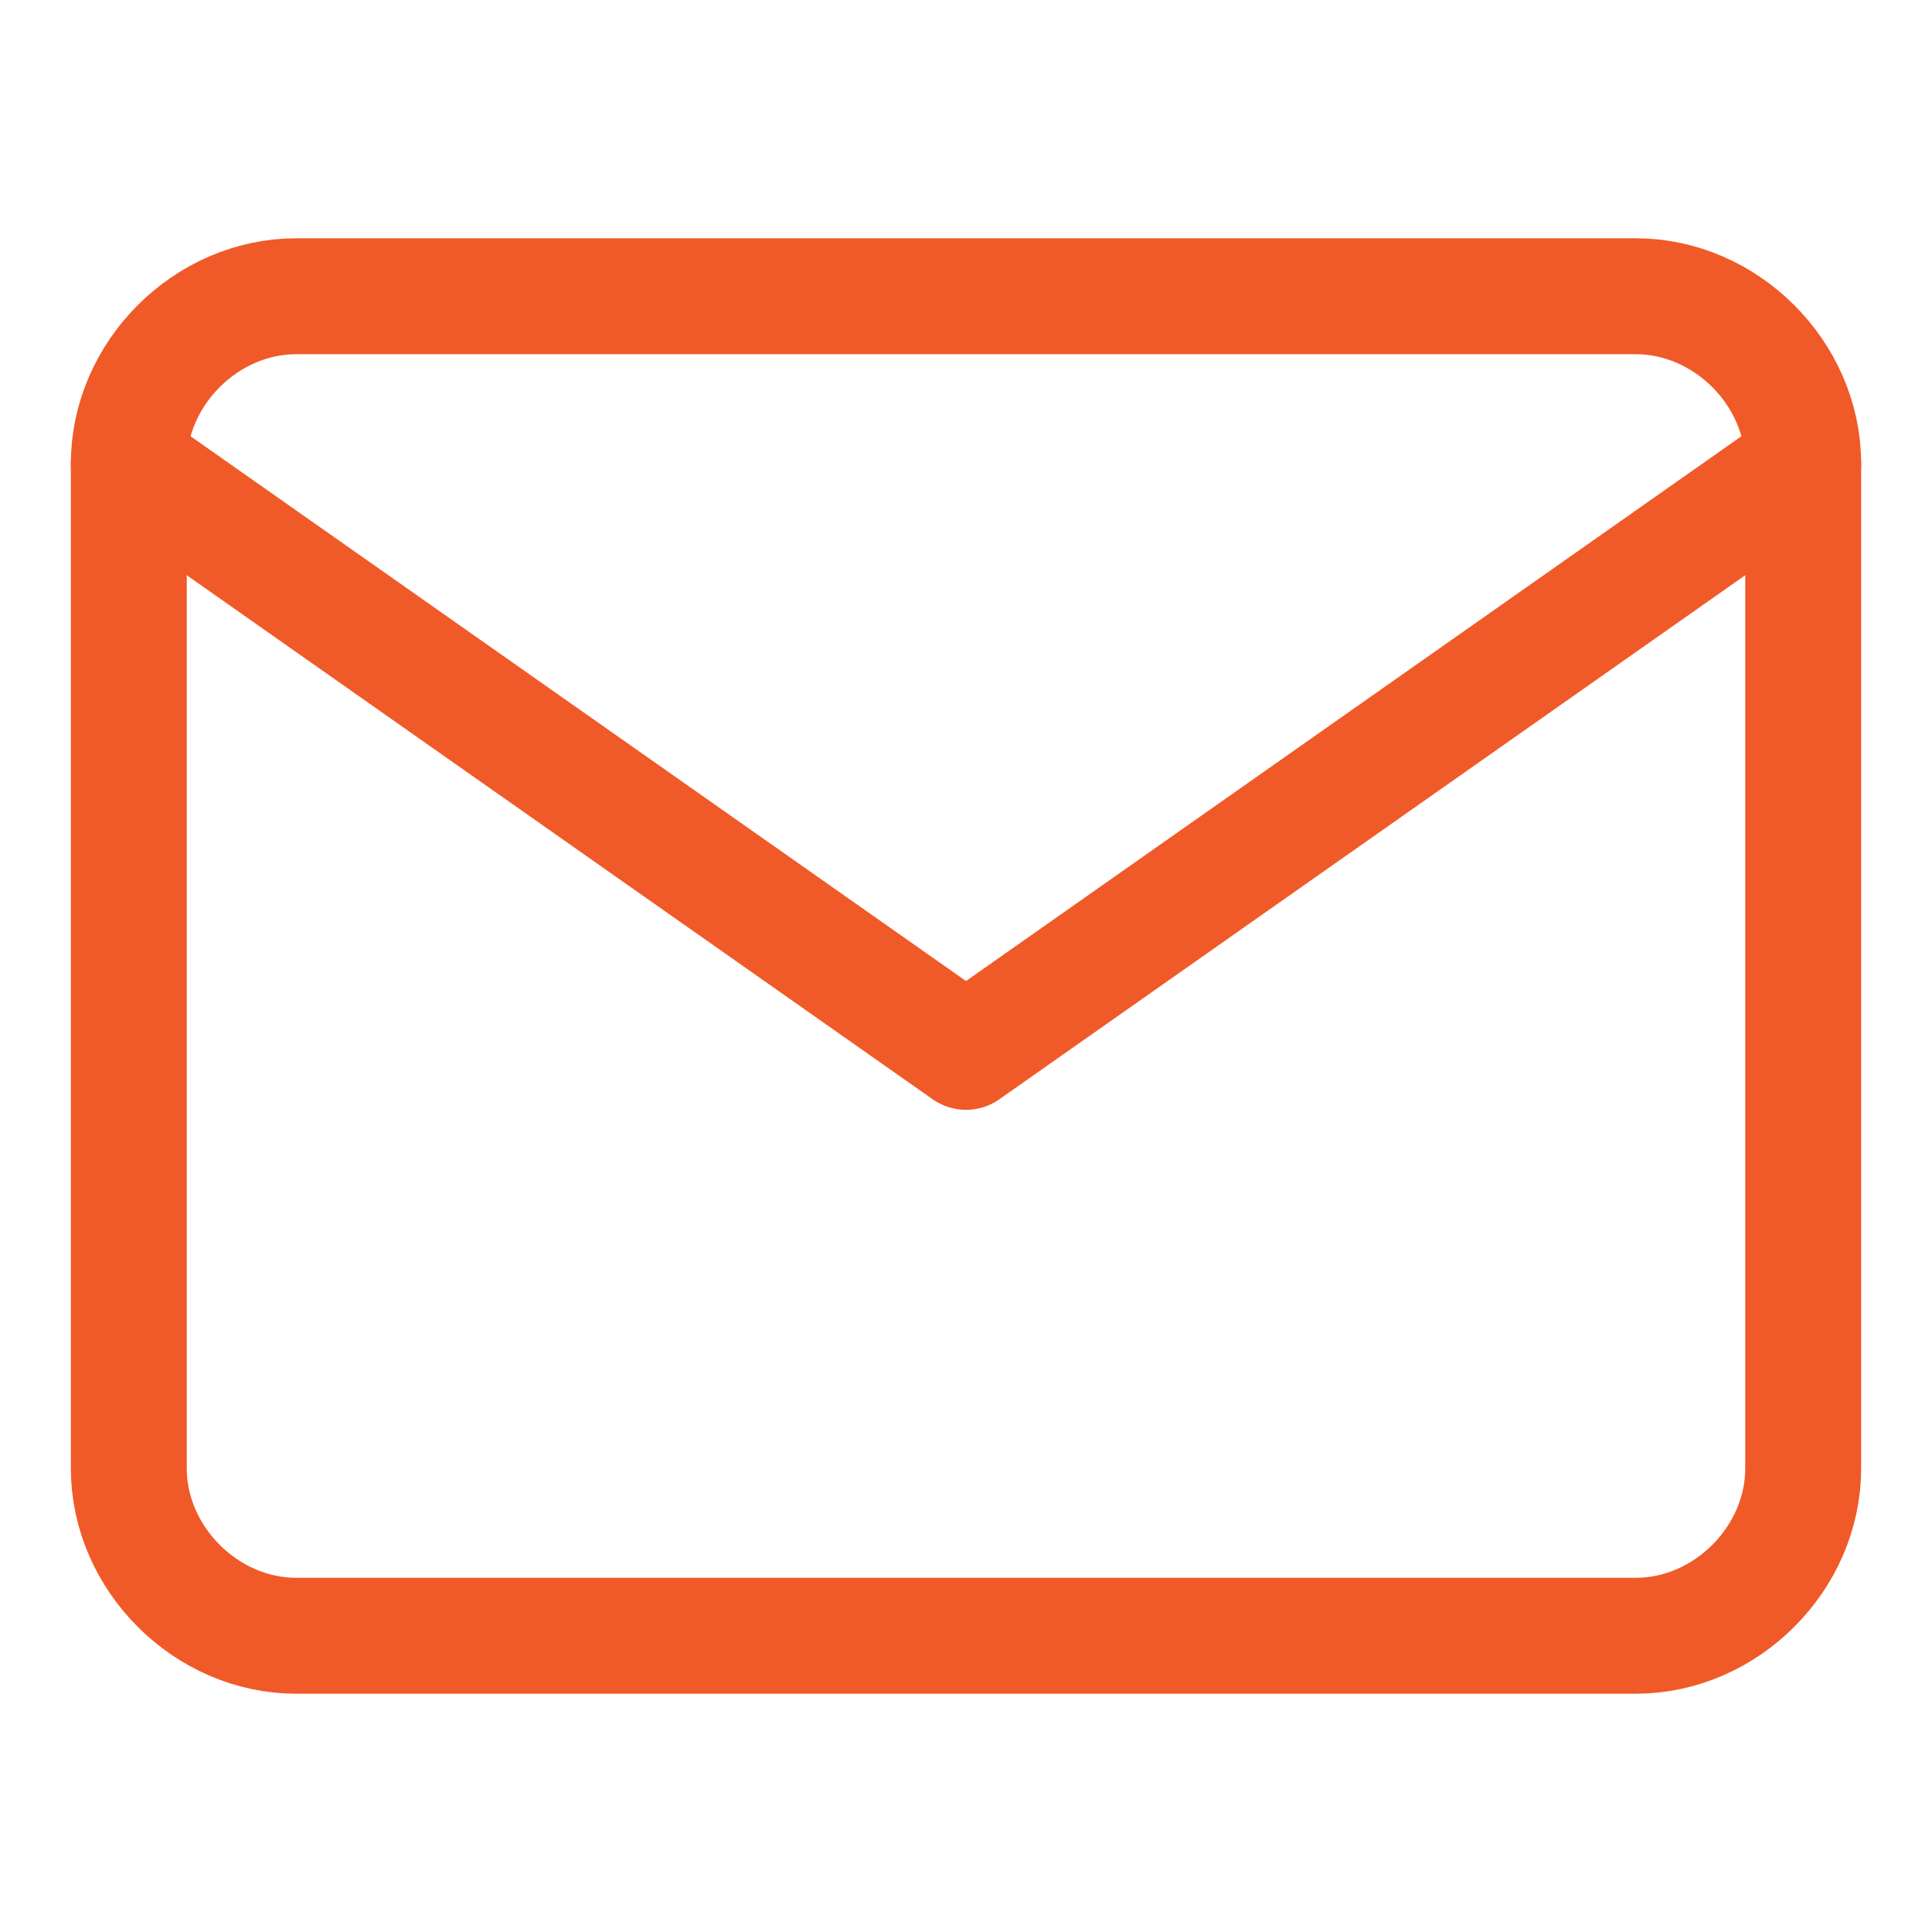 <?xml version="1.0" encoding="utf-8"?>
<!-- Generator: Adobe Illustrator 22.1.0, SVG Export Plug-In . SVG Version: 6.00 Build 0)  -->
<svg version="1.1" id="Layer_1" xmlns="http://www.w3.org/2000/svg" xmlns:xlink="http://www.w3.org/1999/xlink" x="0px" y="0px"
	 width="45px" height="45px" viewBox="0 0 45 45" style="enable-background:new 0 0 45 45;" xml:space="preserve">
<style type="text/css">
	.st0{fill:none;stroke:#F05A28;stroke-width:2.7;stroke-linecap:round;stroke-linejoin:round;}
</style>
<g>
	<path class="st0" d="M6.9,6.9h31.2c2.1,0,3.9,1.8,3.9,3.9v23.4c0,2.1-1.8,3.9-3.9,3.9H6.9c-2.1,0-3.9-1.8-3.9-3.9V10.8
		C3,8.7,4.8,6.9,6.9,6.9z"/>
	<polyline class="st0" points="42,10.8 22.5,24.5 3,10.8 	"/>
</g>
</svg>

